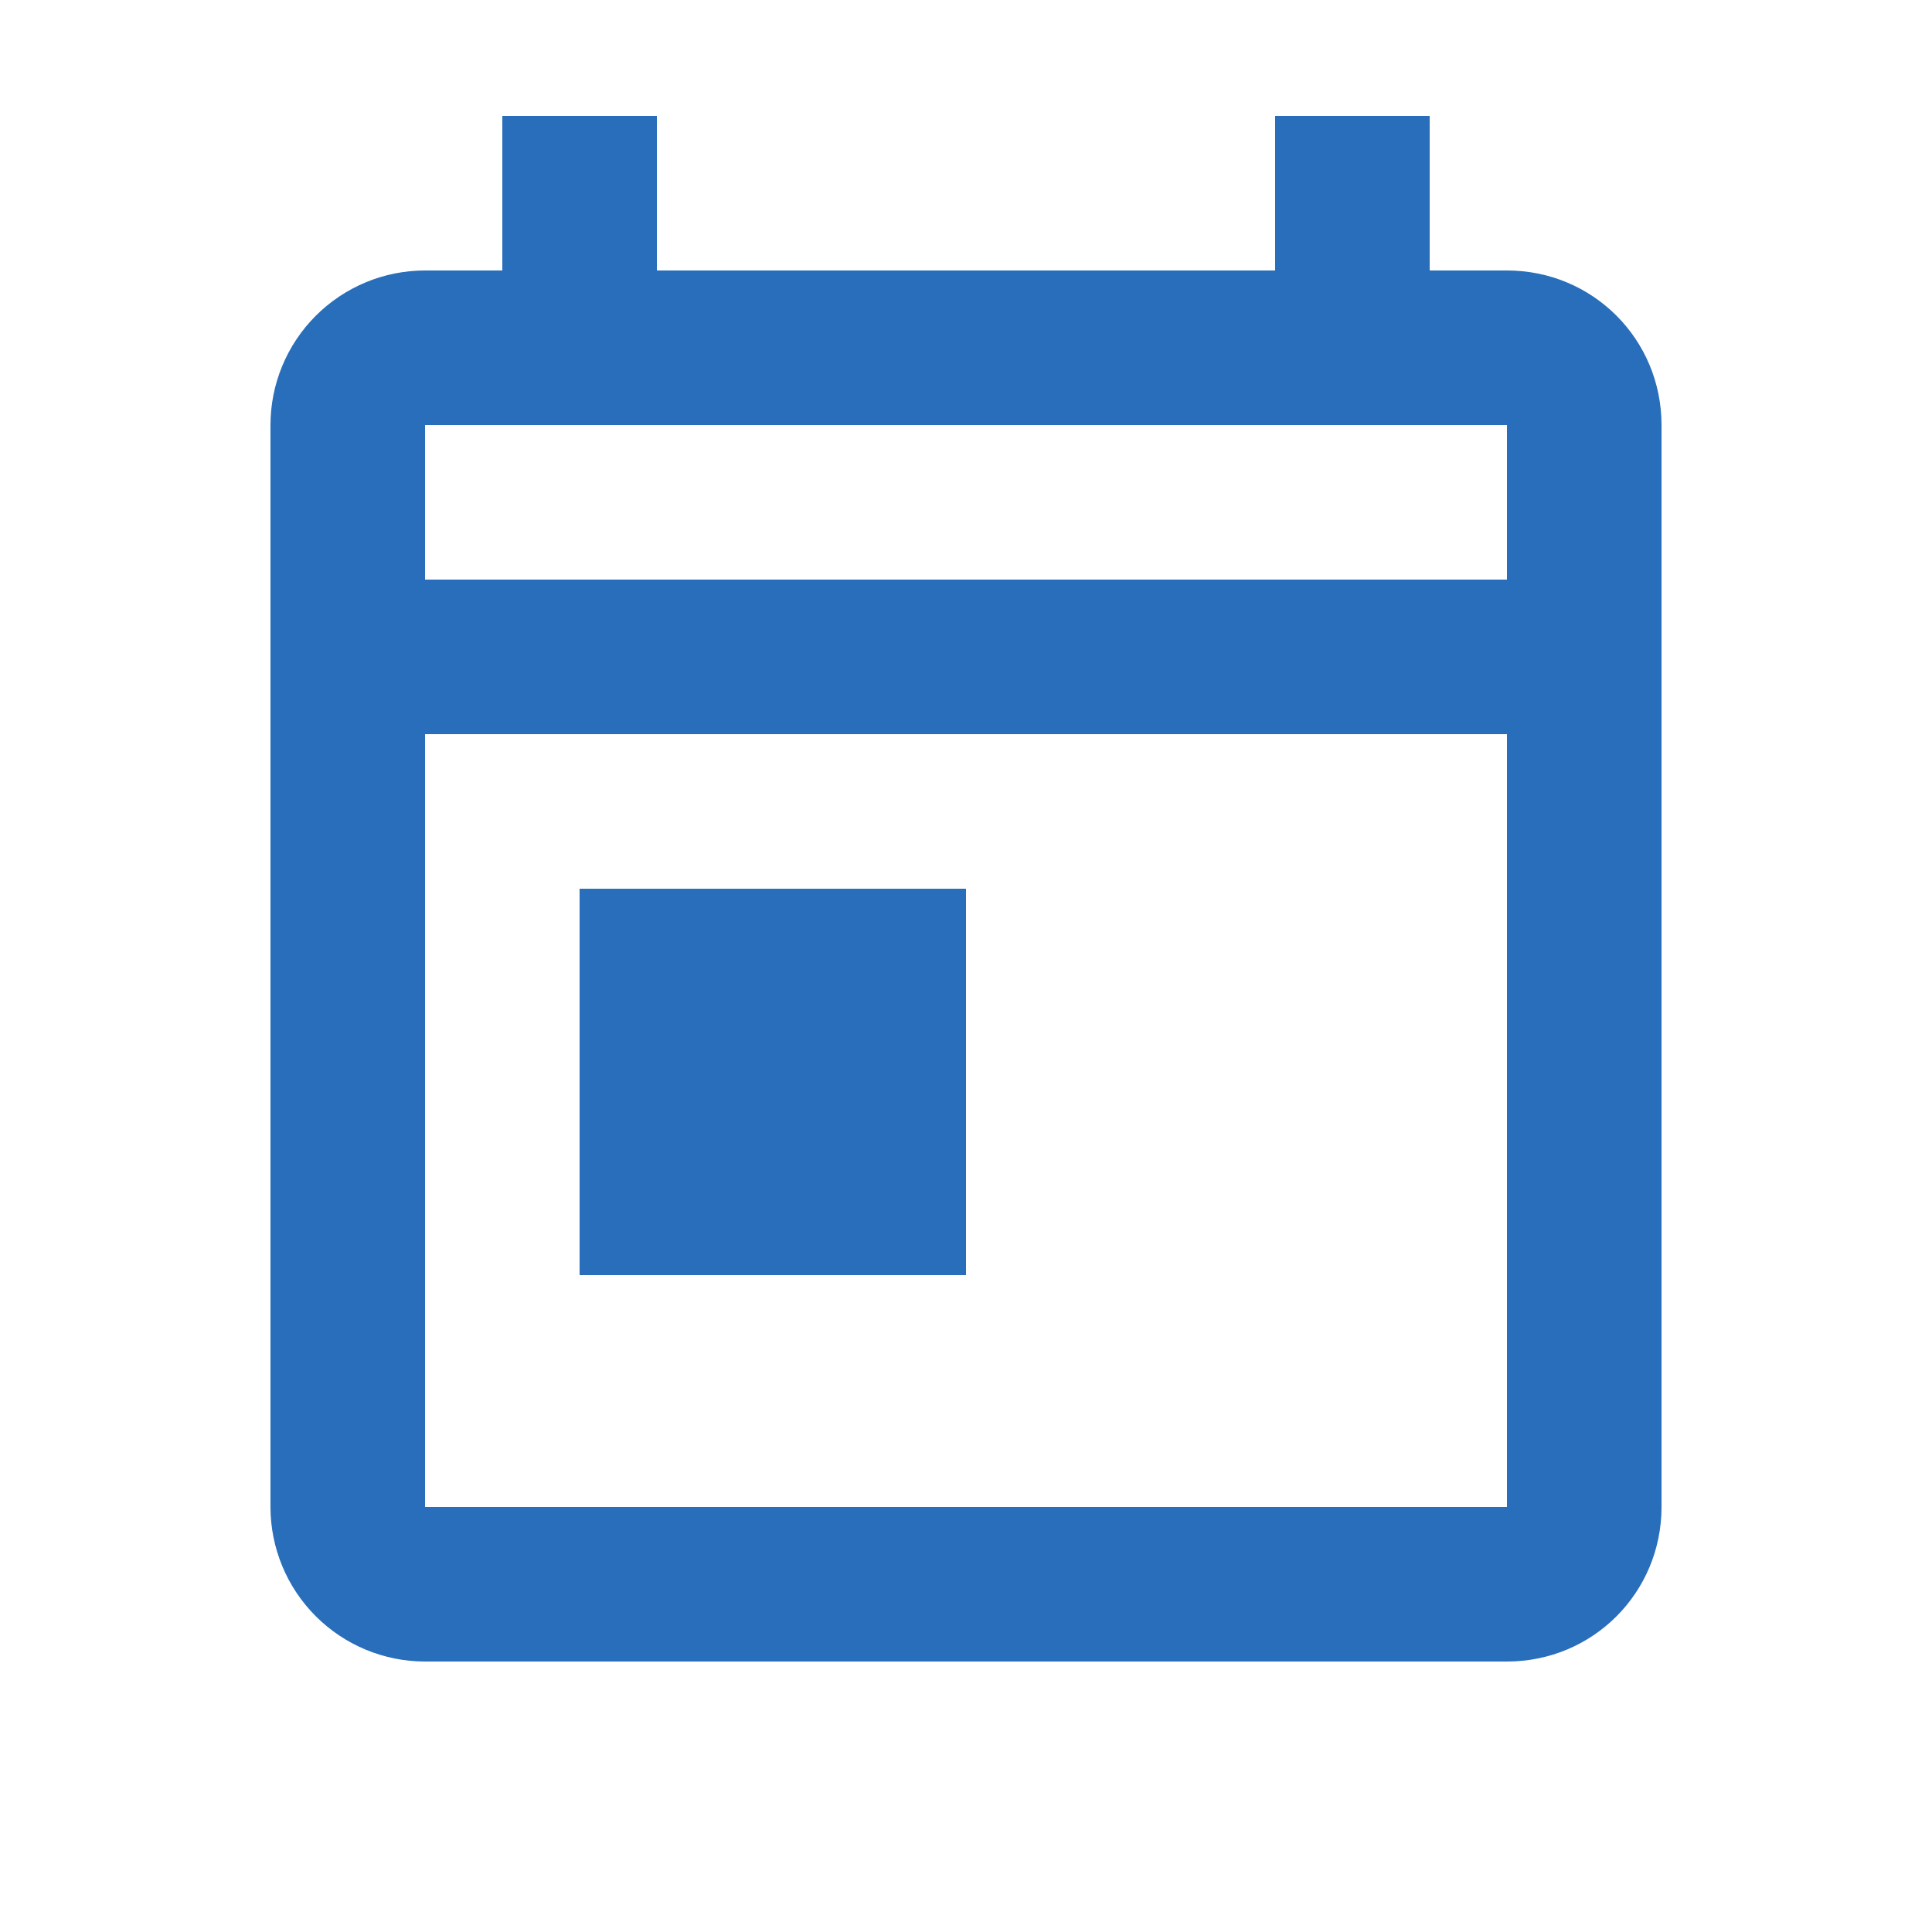 <svg width="25" height="25" viewBox="0 0 25 25" fill="none" xmlns="http://www.w3.org/2000/svg">
<path d="M19.5 3.5H18.5V1.5H16.5V3.5H8.5V1.5H6.5V3.5H5.5C4.97 3.5 4.461 3.711 4.086 4.086C3.711 4.461 3.5 4.97 3.5 5.5V19.5C3.5 20.03 3.711 20.539 4.086 20.914C4.461 21.289 4.97 21.5 5.5 21.5H19.5C20.61 21.5 21.5 20.61 21.5 19.5V5.5C21.5 4.39 20.61 3.5 19.5 3.5ZM19.5 19.5H5.5V9.5H19.5V19.5ZM19.5 7.5H5.5V5.5H19.5M7.5 11.5H12.5V16.5H7.5" fill="#286EBA"/>
</svg>
